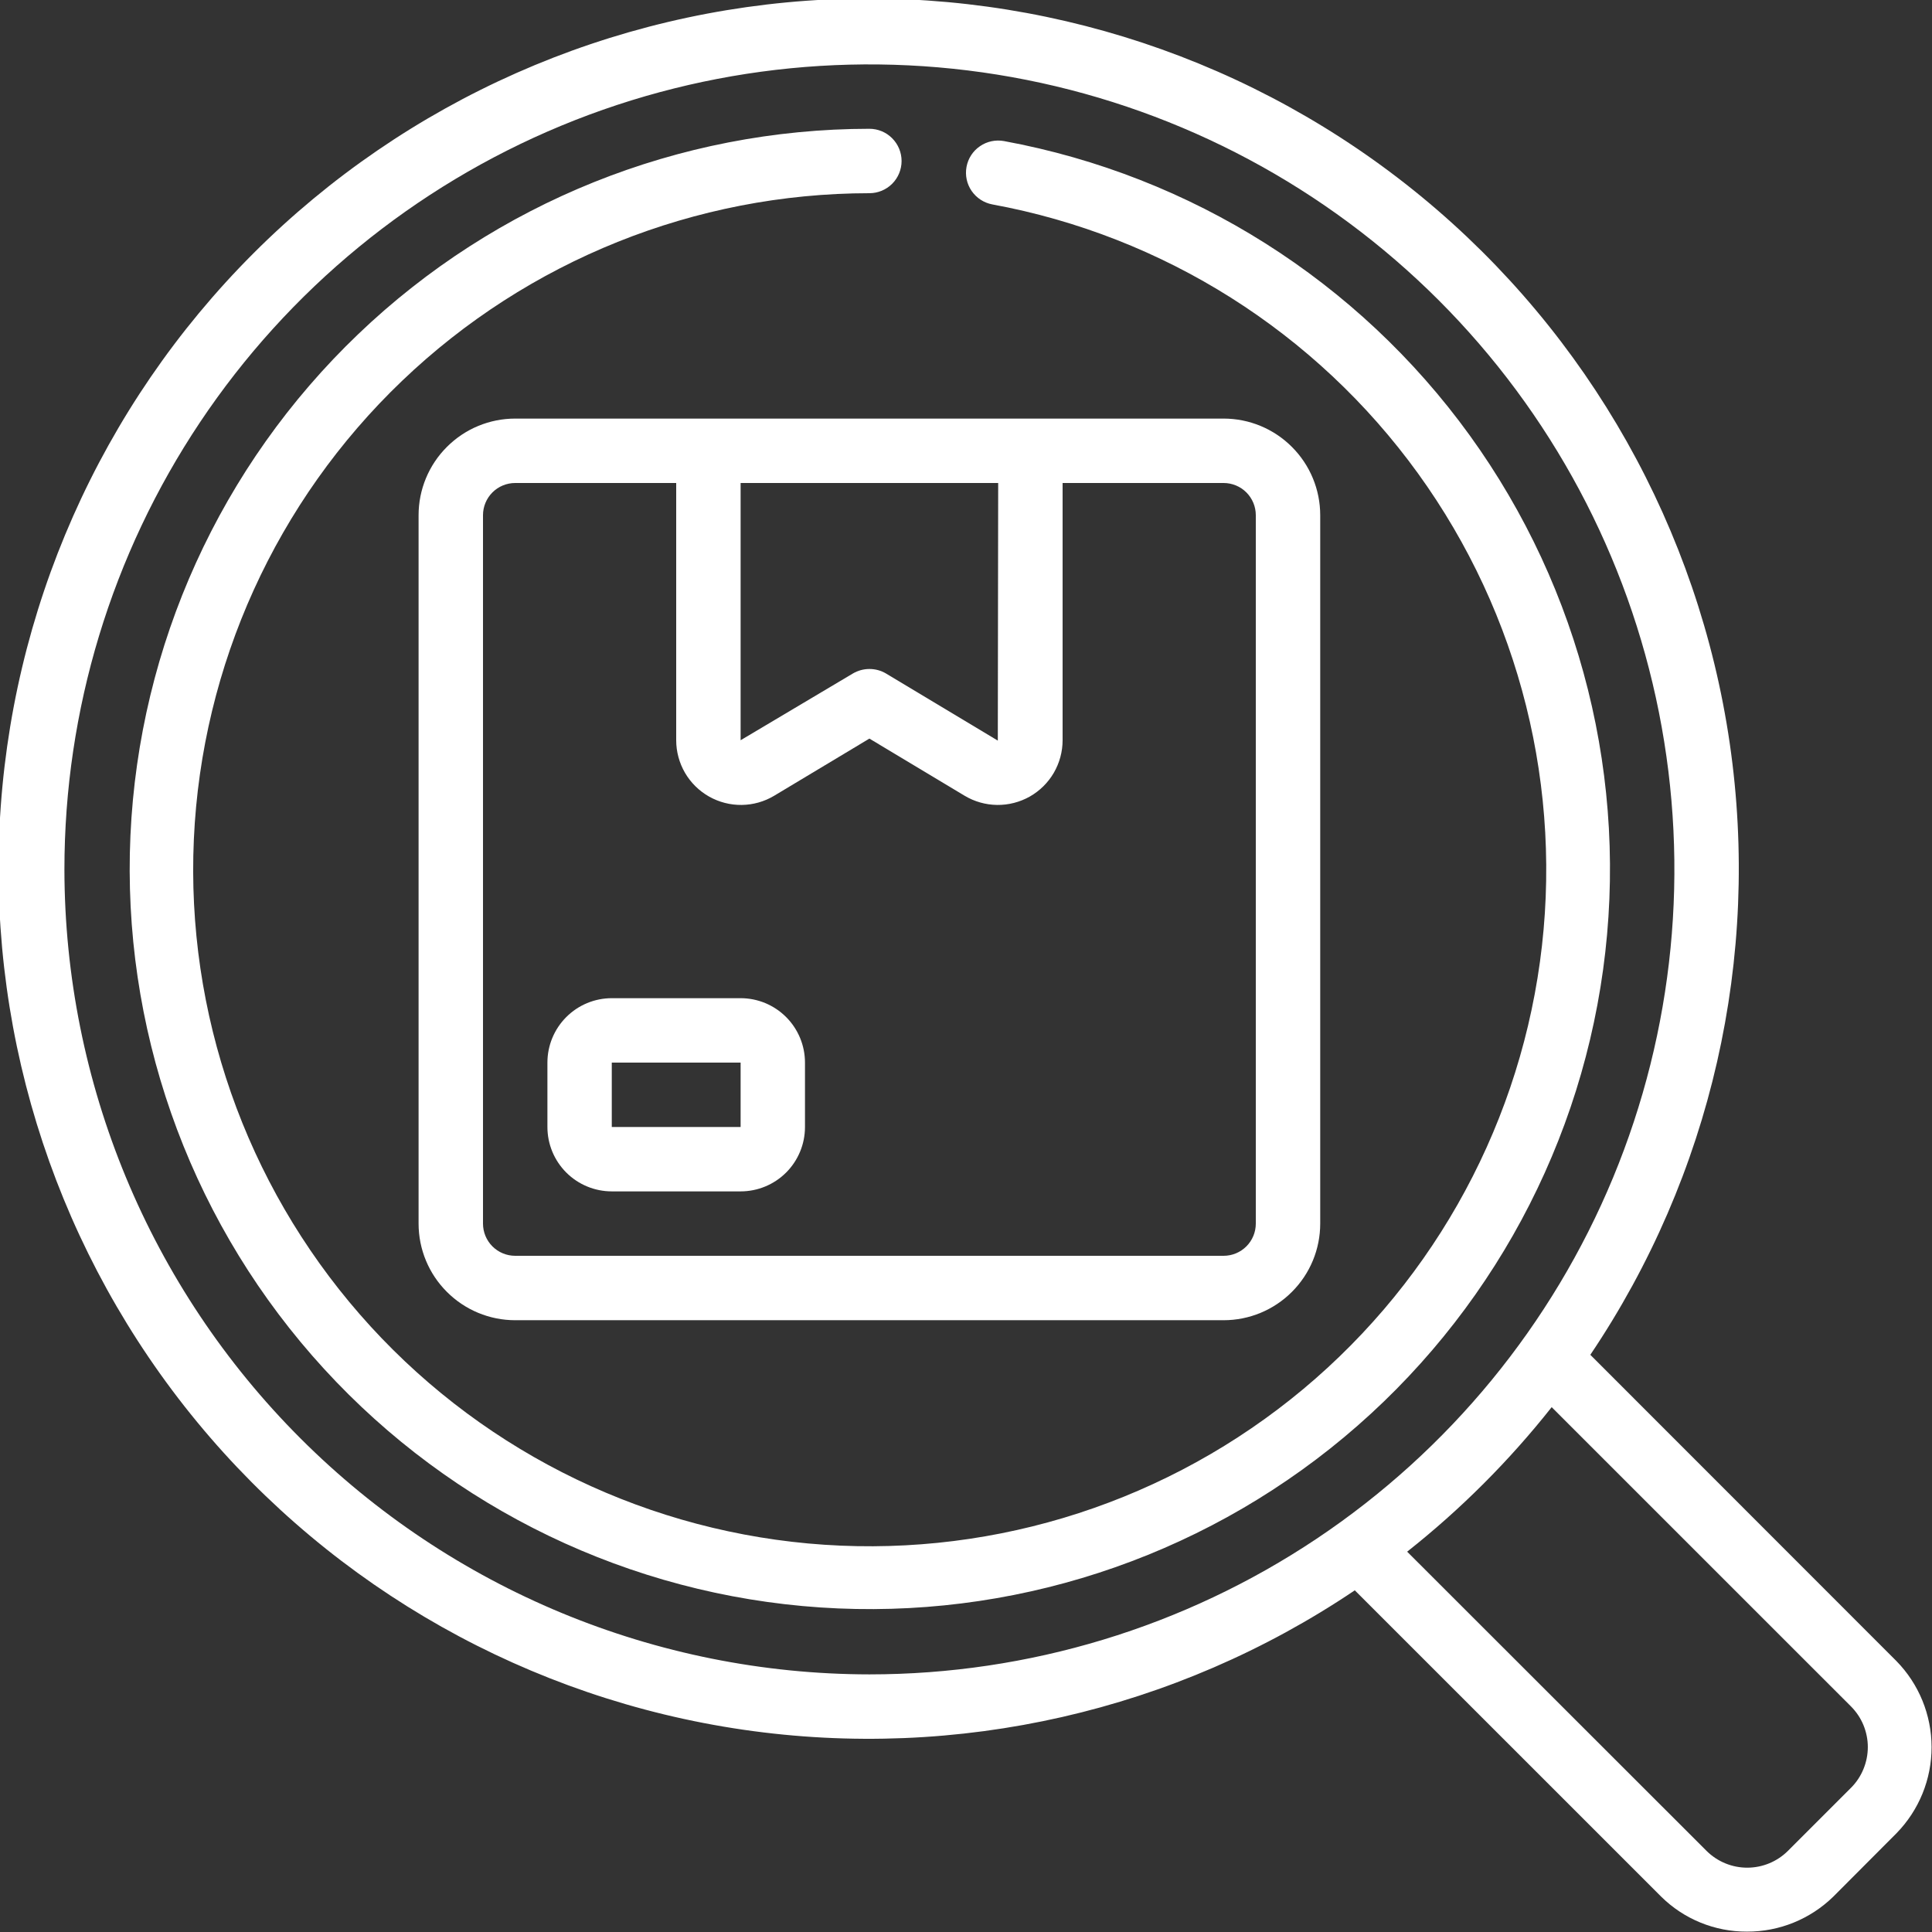 <svg width="41" height="41" viewBox="0 0 41 41" fill="none" xmlns="http://www.w3.org/2000/svg">
<rect x="0" y="0" width="41" height="41" fill="#333333" stroke="none"/>
<path d="M33.749 28.751C36.314 24.944 37.368 20.319 36.708 15.777C36.047 11.234 33.718 7.101 30.176 4.182C26.633 1.264 22.13 -0.231 17.546 -0.01C12.961 0.211 8.623 2.131 5.377 5.377C2.131 8.623 0.211 12.961 -0.01 17.546C-0.231 22.131 1.264 26.633 4.182 30.176C7.101 33.718 11.234 36.047 15.777 36.708C20.319 37.368 24.944 36.314 28.751 33.749L35.251 40.248C35.736 40.728 36.391 40.995 37.074 40.992C37.759 40.995 38.417 40.727 38.907 40.248L40.248 38.903C40.725 38.414 40.992 37.758 40.991 37.075C40.99 36.392 40.722 35.736 40.243 35.248L33.749 28.751ZM1.367 18.45C1.367 15.071 2.369 11.768 4.246 8.959C6.123 6.15 8.791 3.96 11.912 2.667C15.034 1.374 18.469 1.036 21.783 1.695C25.096 2.354 28.14 3.981 30.53 6.37C32.919 8.759 34.546 11.803 35.205 15.117C35.864 18.431 35.526 21.866 34.233 24.988C32.94 28.109 30.75 30.777 27.941 32.654C25.132 34.531 21.829 35.533 18.45 35.533C13.921 35.528 9.578 33.727 6.376 30.524C3.173 27.322 1.372 22.979 1.367 18.45V18.45ZM39.28 37.941L37.945 39.276C37.716 39.505 37.406 39.634 37.082 39.635C36.758 39.636 36.447 39.508 36.217 39.28L29.862 32.929C31 32.03 32.029 31 32.929 29.862L39.277 36.209C39.391 36.323 39.482 36.457 39.544 36.606C39.605 36.754 39.638 36.914 39.638 37.074C39.638 37.235 39.606 37.395 39.545 37.543C39.484 37.692 39.394 37.827 39.28 37.941V37.941Z" fill="white"/>
<path d="M8.883 10.933V25.967C8.883 26.511 9.099 27.032 9.484 27.416C9.868 27.801 10.39 28.017 10.933 28.017H25.967C26.51 28.017 27.032 27.801 27.416 27.416C27.801 27.032 28.017 26.511 28.017 25.967V10.933C28.017 10.39 27.801 9.868 27.416 9.484C27.032 9.099 26.51 8.883 25.967 8.883H10.933C10.39 8.883 9.868 9.099 9.484 9.484C9.099 9.868 8.883 10.39 8.883 10.933ZM26.65 10.933V25.967C26.65 26.148 26.578 26.322 26.45 26.45C26.322 26.578 26.148 26.65 25.967 26.65H10.933C10.752 26.65 10.578 26.578 10.45 26.45C10.322 26.322 10.25 26.148 10.25 25.967V10.933C10.25 10.752 10.322 10.578 10.45 10.45C10.578 10.322 10.752 10.25 10.933 10.25H14.35V15.709C14.35 15.952 14.415 16.191 14.537 16.401C14.659 16.61 14.835 16.784 15.047 16.904C15.258 17.023 15.497 17.085 15.74 17.082C15.983 17.079 16.221 17.012 16.429 16.887L18.45 15.674L20.471 16.887C20.68 17.012 20.917 17.079 21.16 17.082C21.403 17.085 21.642 17.023 21.854 16.904C22.065 16.784 22.241 16.61 22.363 16.401C22.485 16.191 22.55 15.952 22.55 15.709V10.25H25.967C26.148 10.25 26.322 10.322 26.45 10.45C26.578 10.578 26.65 10.752 26.65 10.933ZM15.717 10.25H21.183L21.175 15.717L18.803 14.293C18.697 14.23 18.575 14.197 18.451 14.197C18.327 14.197 18.206 14.23 18.099 14.293L15.717 15.709V10.25Z" fill="white"/>
<path d="M15.717 21.183H12.983C12.621 21.183 12.273 21.327 12.017 21.584C11.761 21.84 11.617 22.188 11.617 22.55V23.917C11.617 24.279 11.761 24.627 12.017 24.883C12.273 25.139 12.621 25.283 12.983 25.283H15.717C16.079 25.283 16.427 25.139 16.683 24.883C16.939 24.627 17.083 24.279 17.083 23.917V22.55C17.083 22.188 16.939 21.84 16.683 21.584C16.427 21.327 16.079 21.183 15.717 21.183ZM12.983 23.917V22.55H15.717V23.917H12.983Z" fill="white"/>
<path d="M21.308 2.994C21.129 2.961 20.945 3 20.796 3.103C20.646 3.205 20.544 3.363 20.511 3.541C20.478 3.72 20.517 3.904 20.62 4.053C20.723 4.202 20.881 4.305 21.059 4.338C24.692 5.007 27.927 7.052 30.091 10.045C32.256 13.039 33.183 16.752 32.68 20.412C32.177 24.071 30.282 27.396 27.391 29.695C24.499 31.994 20.832 33.09 17.153 32.755C13.475 32.419 10.066 30.679 7.638 27.895C5.209 25.111 3.947 21.498 4.114 17.808C4.281 14.118 5.864 10.634 8.534 8.081C11.204 5.527 14.756 4.102 18.45 4.1C18.631 4.1 18.805 4.028 18.933 3.9C19.061 3.772 19.133 3.598 19.133 3.417C19.133 3.236 19.061 3.062 18.933 2.934C18.805 2.805 18.631 2.733 18.45 2.733C14.408 2.736 10.523 4.296 7.603 7.09C4.682 9.883 2.951 13.695 2.768 17.732C2.586 21.769 3.967 25.722 6.624 28.767C9.281 31.812 13.01 33.716 17.035 34.083C21.059 34.45 25.07 33.251 28.234 30.736C31.398 28.221 33.47 24.583 34.02 20.579C34.571 16.576 33.556 12.514 31.189 9.238C28.821 5.963 25.282 3.727 21.308 2.994V2.994Z" fill="white"/>
</svg>
